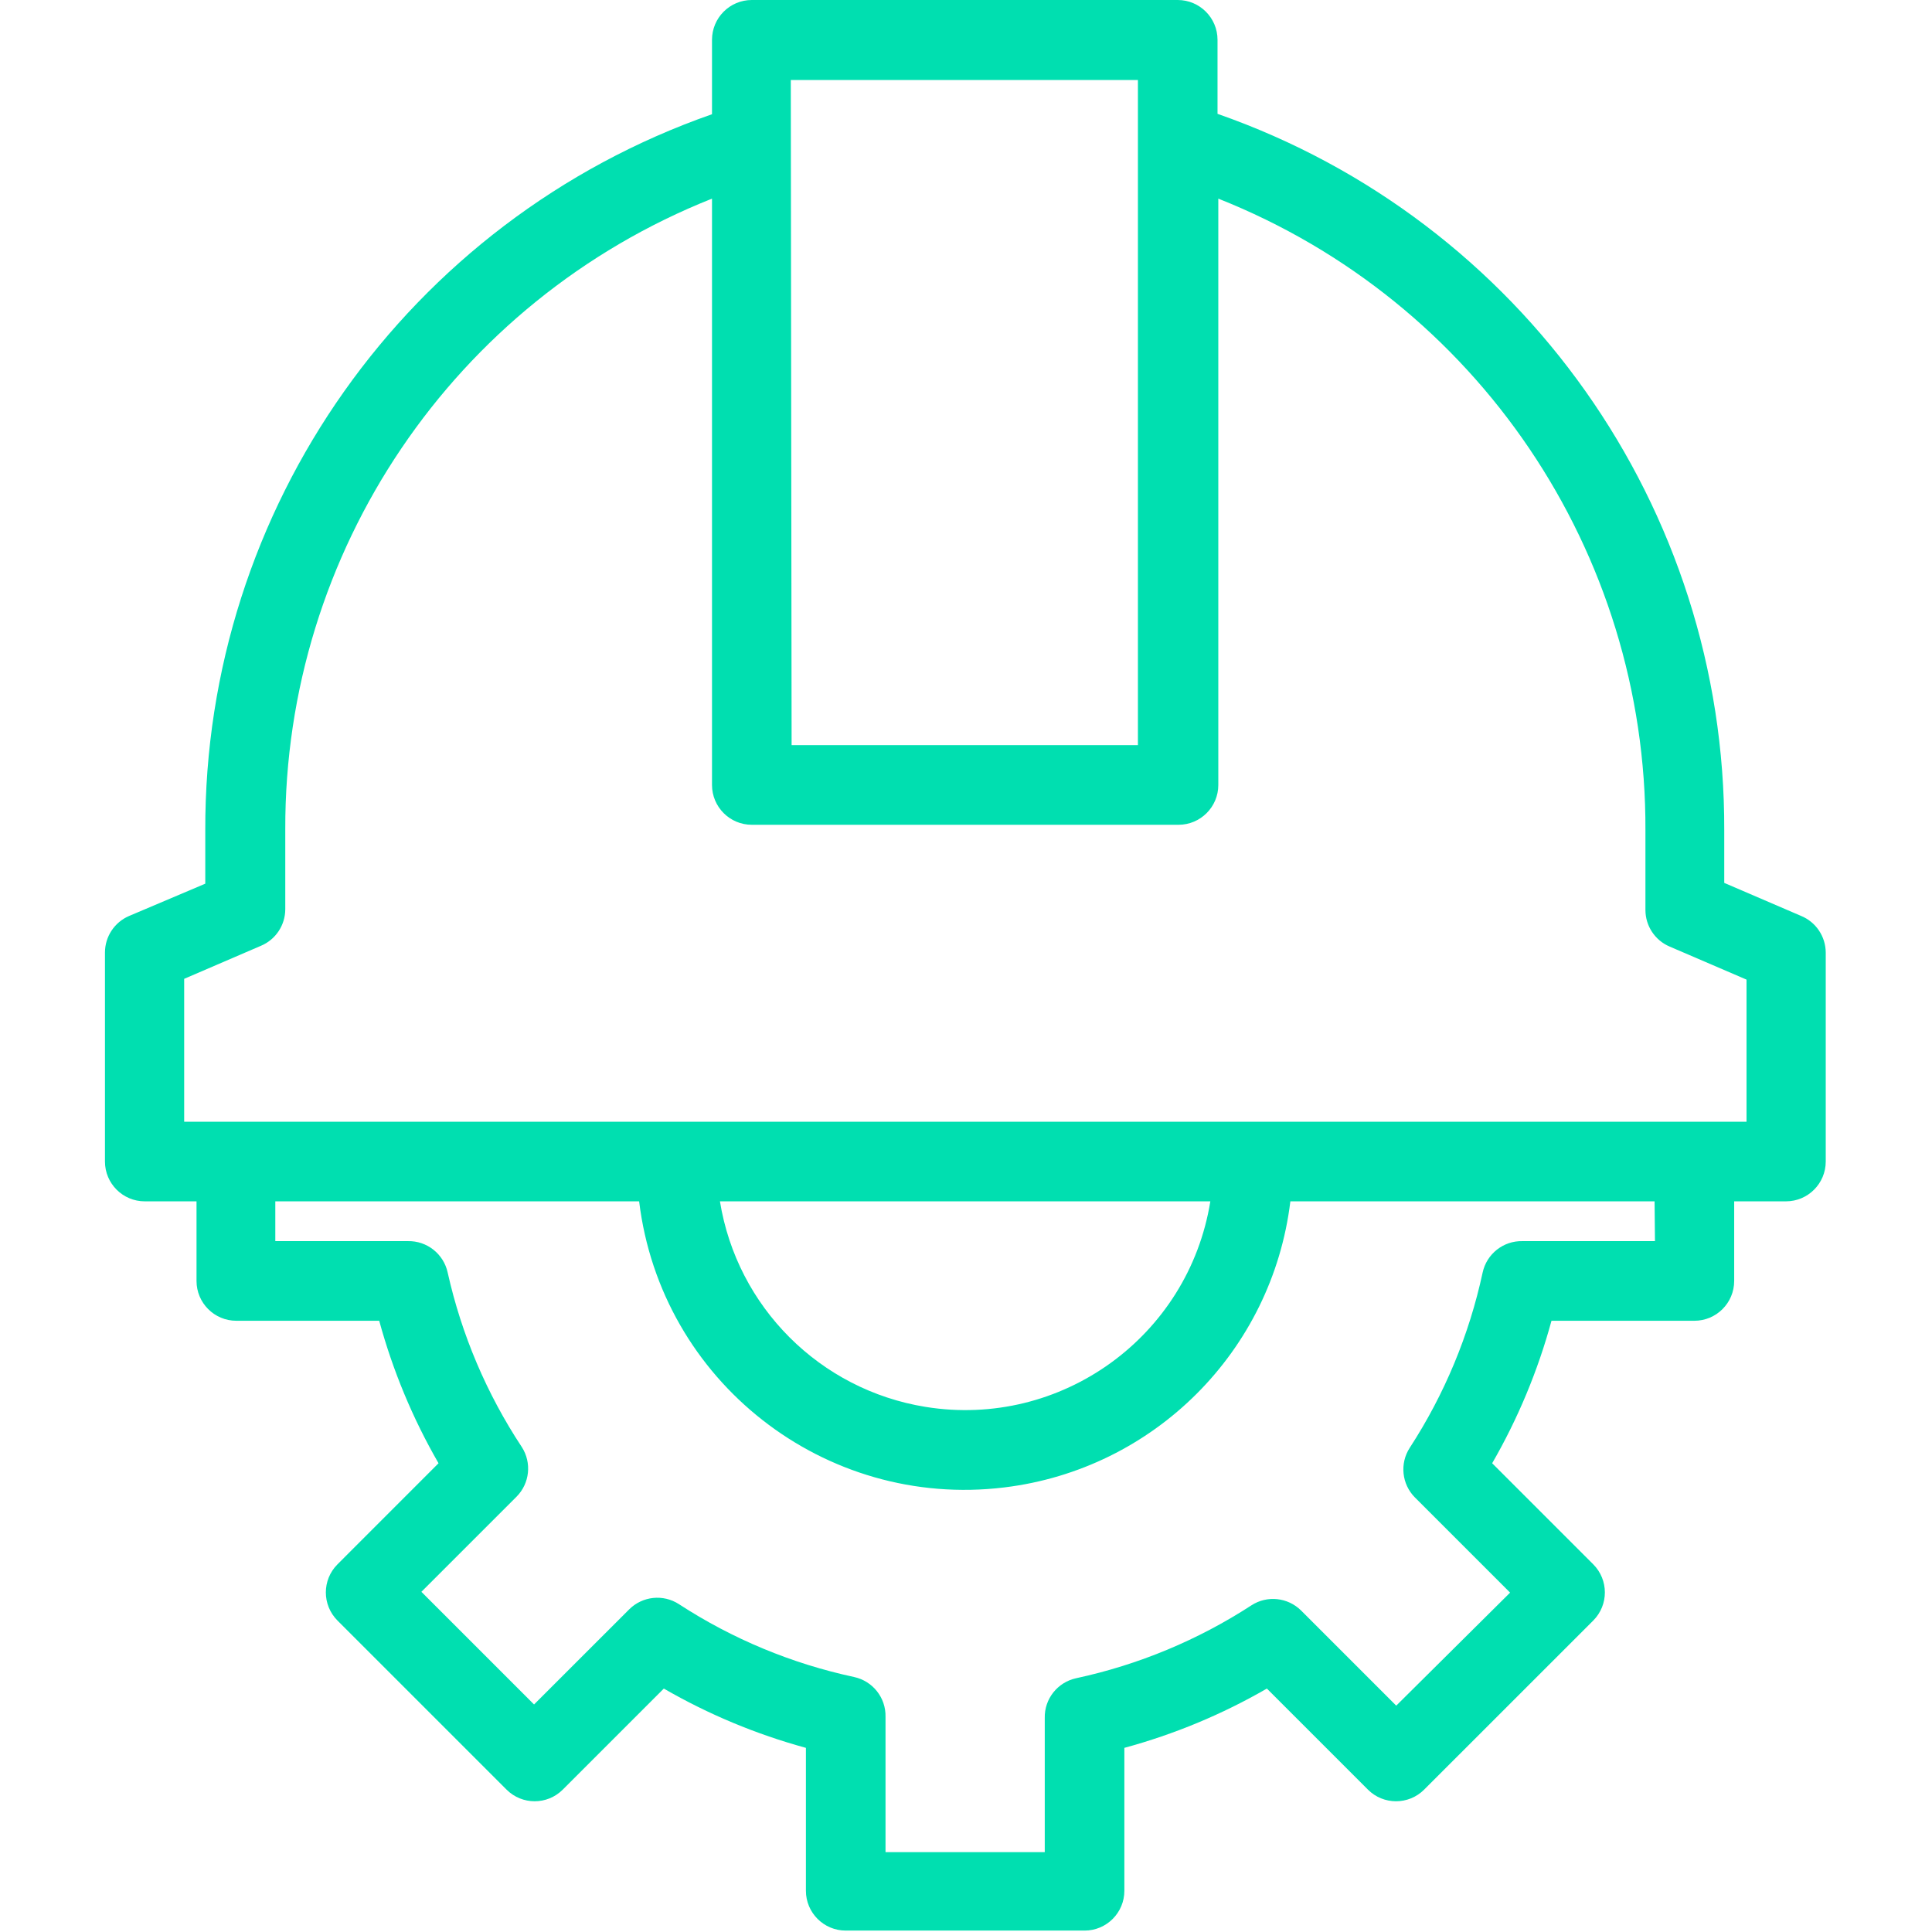 <svg width="64" height="64" viewBox="0 0 64 64" fill="none" xmlns="http://www.w3.org/2000/svg">
<path d="M59.663 30.341L57.118 29.247V27.506C57.153 16.826 50.414 7.296 40.332 3.771V1.319C40.332 0.591 39.741 0 39.013 0H24.904C24.176 0 23.586 0.591 23.586 1.319V3.784C13.503 7.309 6.764 16.839 6.8 27.52V29.273L4.281 30.341C3.793 30.547 3.477 31.026 3.477 31.555V38.477C3.477 39.205 4.067 39.796 4.795 39.796H6.51V42.433C6.51 43.161 7.1 43.752 7.828 43.752H12.562C13.012 45.403 13.672 46.99 14.527 48.472L11.178 51.822C10.666 52.336 10.666 53.166 11.178 53.681L16.782 59.285C17.296 59.797 18.126 59.797 18.641 59.285L21.99 55.936C23.468 56.79 25.05 57.45 26.697 57.9V62.634C26.697 63.362 27.288 63.953 28.016 63.953H35.928C36.656 63.953 37.246 63.362 37.246 62.634V57.9C38.897 57.451 40.485 56.792 41.967 55.936L45.316 59.285C45.83 59.797 46.661 59.797 47.175 59.285L52.78 53.681C53.291 53.166 53.291 52.336 52.78 51.822L49.43 48.472C50.285 46.99 50.946 45.403 51.395 43.752H56.129C56.857 43.752 57.447 43.161 57.447 42.433V39.796H59.162C59.89 39.796 60.48 39.205 60.48 38.477V31.555C60.477 31.022 60.155 30.543 59.663 30.341ZM26.196 2.651H37.695V24.684H26.223L26.196 2.651ZM54.823 41.114H50.432C49.8 41.1 49.247 41.538 49.114 42.156C48.669 44.221 47.852 46.187 46.701 47.958C46.362 48.479 46.434 49.166 46.872 49.606L50.024 52.758L46.252 56.502L43.101 53.351C42.66 52.913 41.974 52.841 41.453 53.18C39.681 54.331 37.716 55.148 35.651 55.593C35.032 55.726 34.594 56.279 34.609 56.911V61.355H29.334V56.872C29.349 56.239 28.911 55.687 28.293 55.553C26.228 55.11 24.262 54.293 22.491 53.14C21.97 52.801 21.283 52.874 20.843 53.312L17.691 56.463L13.959 52.731L17.111 49.58C17.549 49.139 17.621 48.453 17.283 47.931C16.121 46.171 15.29 44.214 14.83 42.156C14.696 41.538 14.144 41.1 13.511 41.114H9.12V39.796H21.172C21.895 45.753 27.311 49.997 33.268 49.273C38.231 48.67 42.143 44.759 42.745 39.796H54.81L54.823 41.114ZM23.862 39.796H40.094C39.369 44.282 35.144 47.33 30.659 46.605C27.159 46.039 24.415 43.295 23.849 39.796H23.862ZM57.856 37.159H6.101V32.425L8.645 31.33C9.133 31.125 9.45 30.646 9.45 30.117V27.48C9.421 18.27 15.027 9.982 23.586 6.58V26.003C23.586 26.731 24.176 27.322 24.904 27.322H39.039C39.767 27.322 40.358 26.731 40.358 26.003V6.58C48.931 9.981 54.544 18.285 54.507 27.506V30.144C54.507 30.672 54.823 31.151 55.311 31.357L57.856 32.451V37.159H57.856Z" fill="#00DFB0"/>
</svg>
